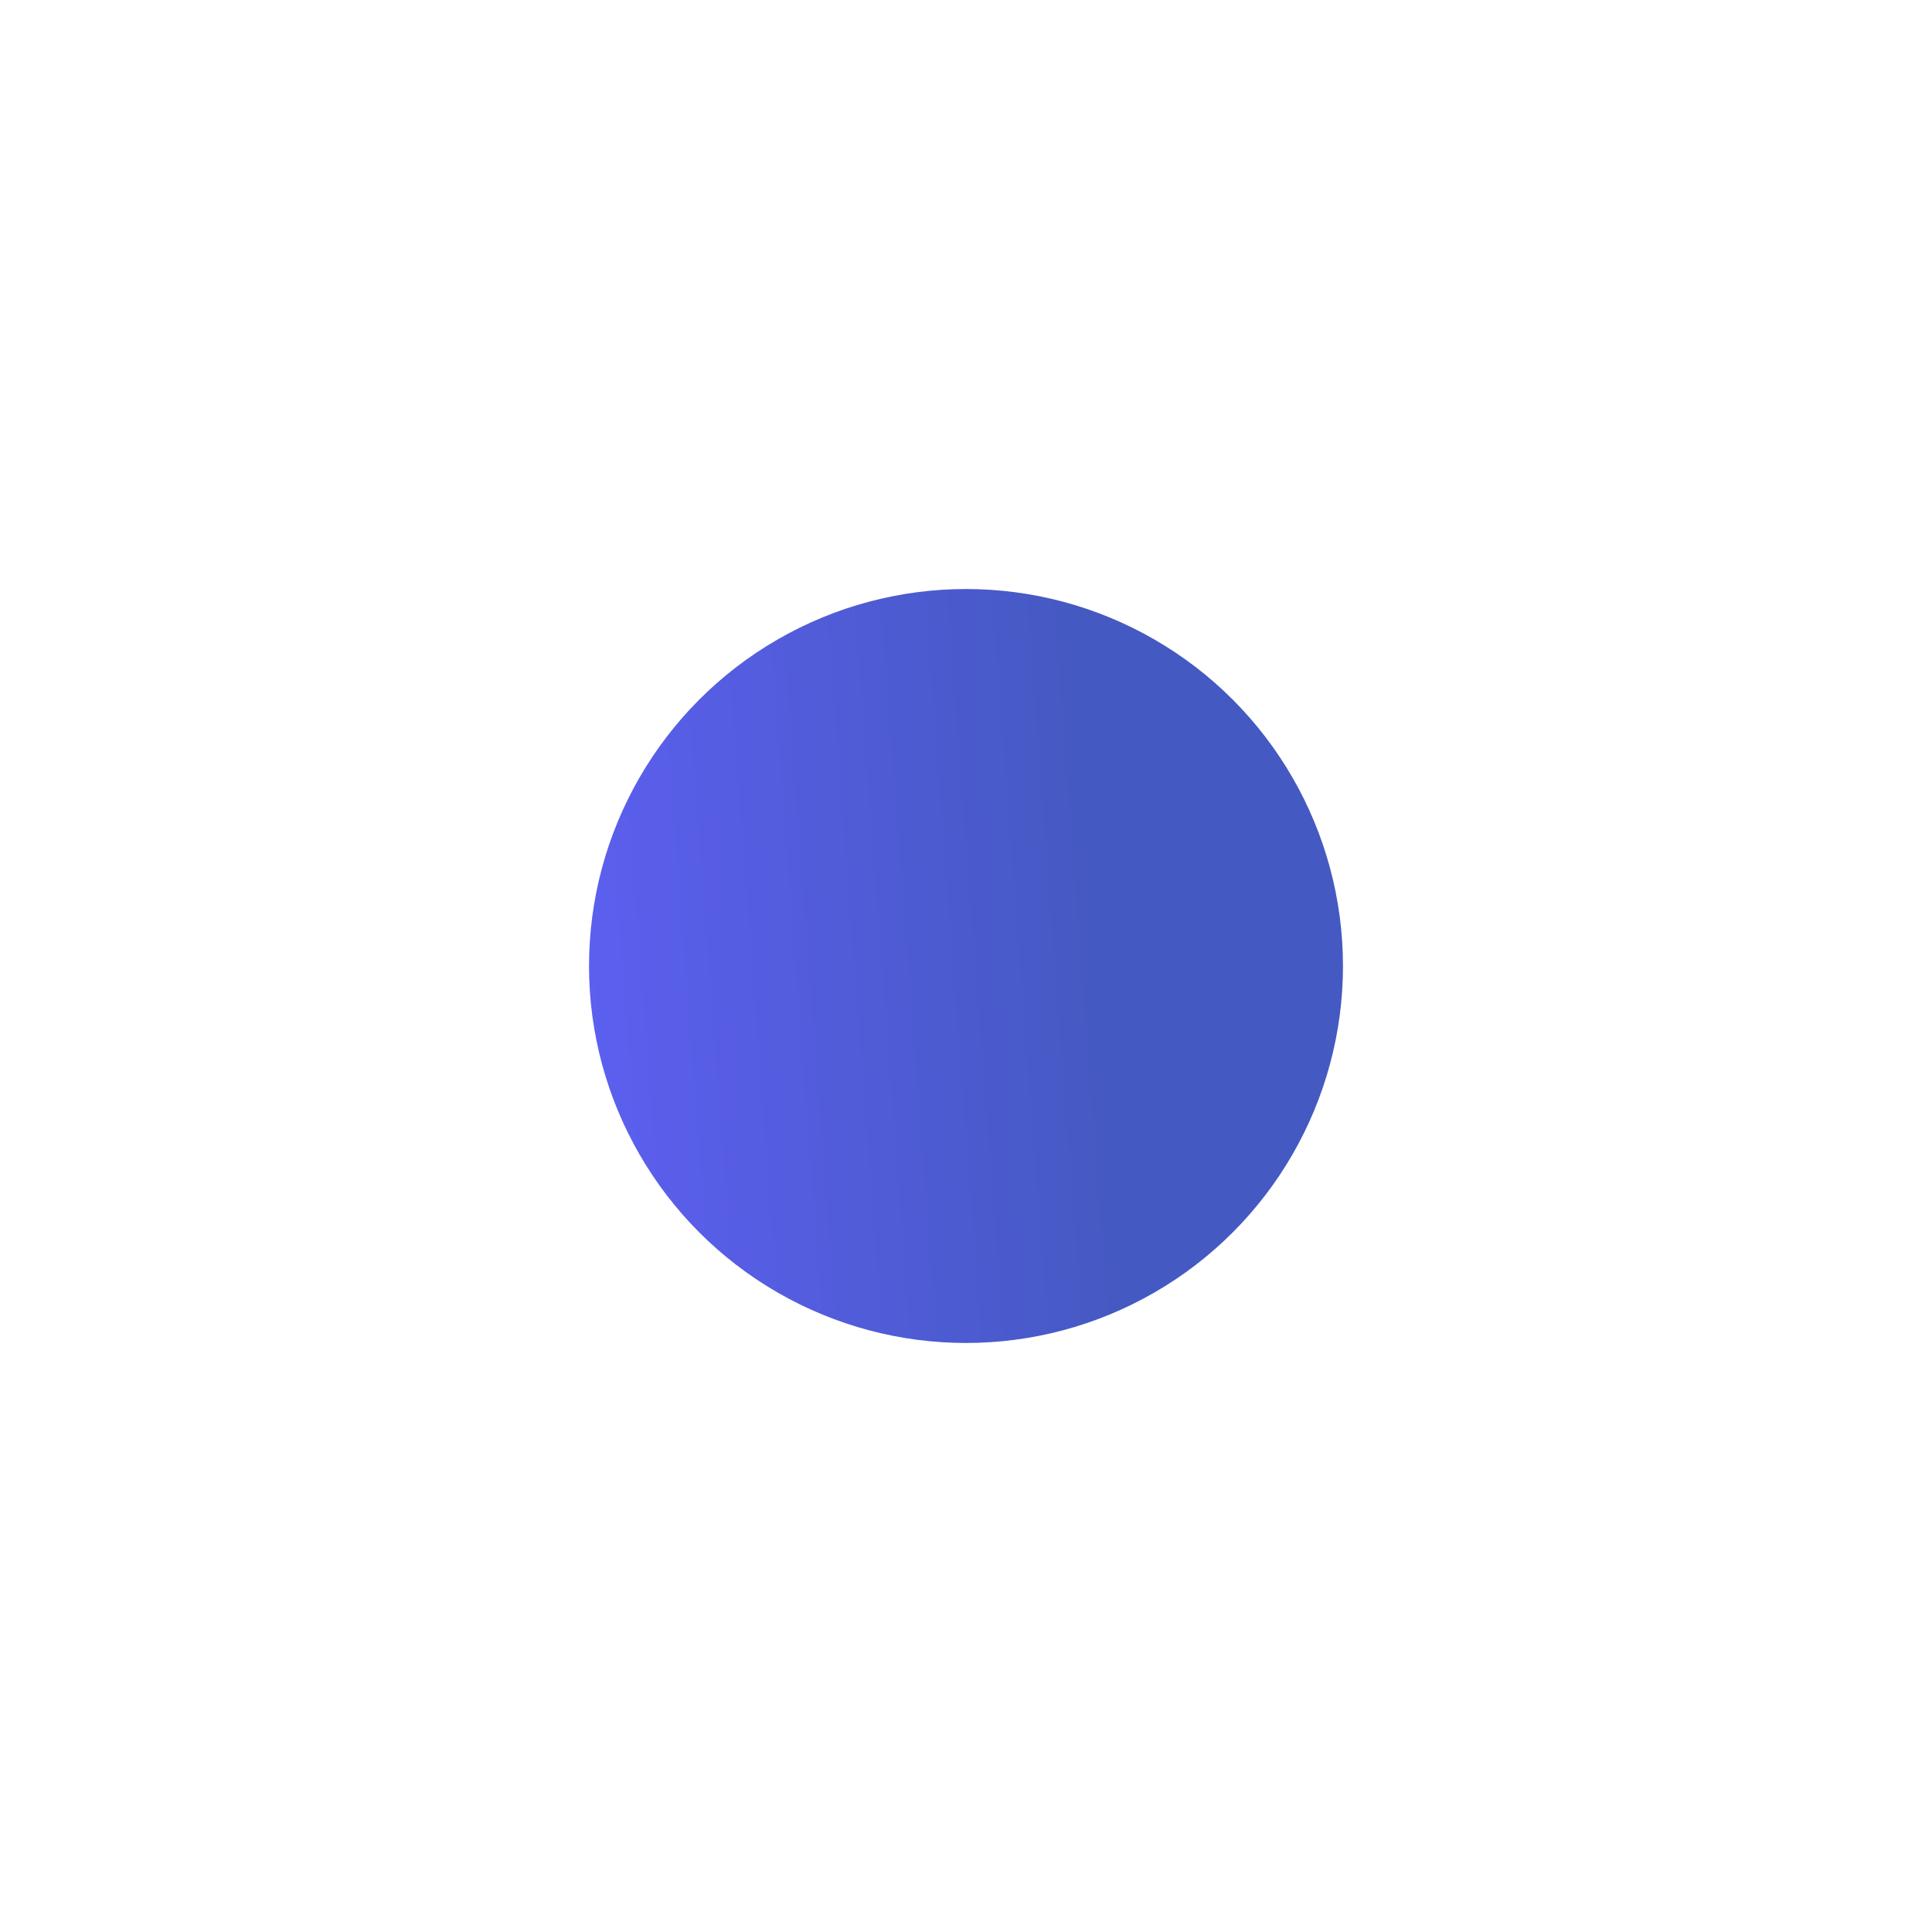 <?xml version="1.0" encoding="UTF-8"?> <svg xmlns="http://www.w3.org/2000/svg" width="492" height="492" viewBox="0 0 492 492" fill="none"> <g filter="url(#filter0_f_68_30)"> <circle cx="246" cy="246" r="96" fill="url(#paint0_linear_68_30)"></circle> </g> <defs> <filter id="filter0_f_68_30" x="0" y="0" width="492" height="492" filterUnits="userSpaceOnUse" color-interpolation-filters="sRGB"> <feFlood flood-opacity="0" result="BackgroundImageFix"></feFlood> <feBlend mode="normal" in="SourceGraphic" in2="BackgroundImageFix" result="shape"></feBlend> <feGaussianBlur stdDeviation="75" result="effect1_foregroundBlur_68_30"></feGaussianBlur> </filter> <linearGradient id="paint0_linear_68_30" x1="119.746" y1="460.857" x2="384.841" y2="440.687" gradientUnits="userSpaceOnUse"> <stop stop-color="#D1D3FF"></stop> <stop offset="0" stop-color="#6461FF"></stop> <stop offset="0.661" stop-color="#4559C2"></stop> </linearGradient> </defs> </svg> 